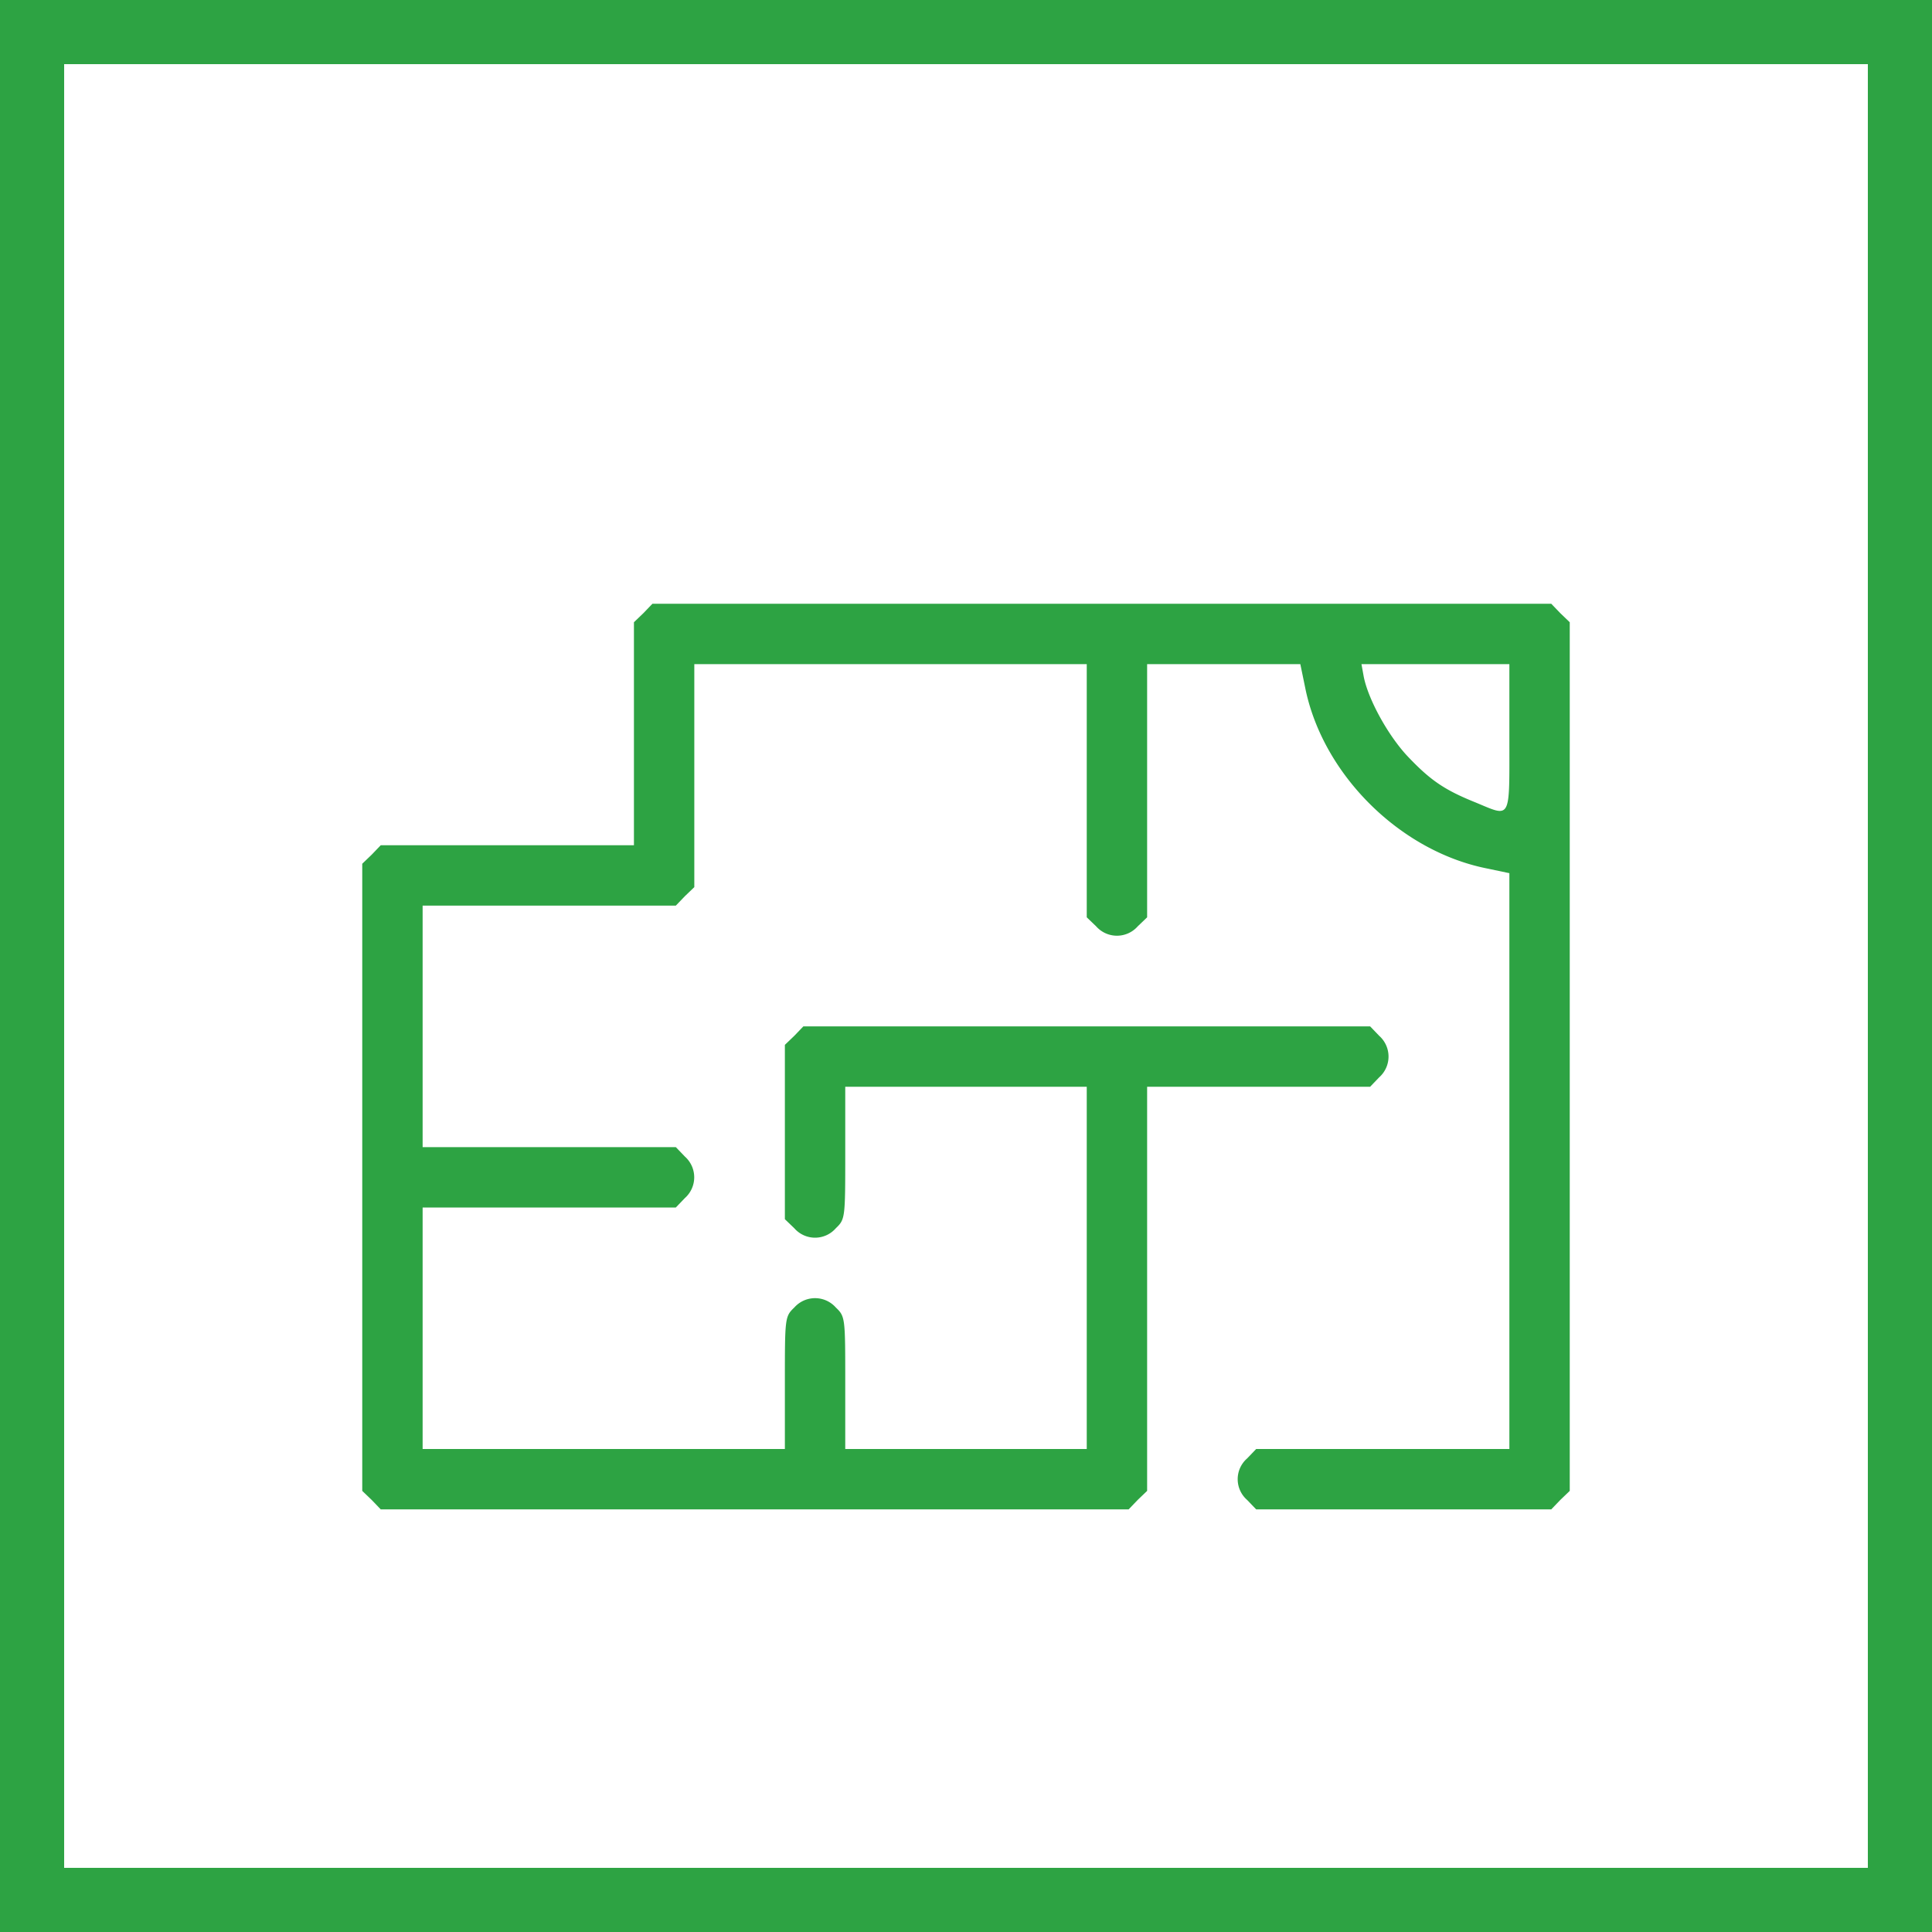 <svg id="Layer_1" data-name="Layer 1" xmlns="http://www.w3.org/2000/svg" viewBox="0 0 512 512"><defs><style>.cls-1{fill:#2da343;}</style></defs><path class="cls-1" d="M0,256V0H512V512H0Zm495,0V17H17V495H495Z"/><path class="cls-1" d="M98.5,397.5,96,395.1V228.9l2.5-2.4,2.4-2.5H168V164.9l2.5-2.4,2.4-2.5H411.1l2.4,2.5,2.5,2.4V395.1l-2.5,2.4-2.4,2.5H332.9l-2.4-2.5a7.3,7.3,0,0,1,0-11l2.4-2.5H400V231.4l-6.2-1.3c-23-4.7-43.3-25-47.9-47.8l-1.3-6.3H304v67.1l-2.5,2.4a7.35,7.35,0,0,1-11,0l-2.5-2.4V176H184v59.1l-2.5,2.4-2.4,2.5H112v64h67.1l2.4,2.5a7.35,7.35,0,0,1,0,11l-2.4,2.5H112v64h96V366.5c0-17.3,0-17.6,2.5-20a7.35,7.35,0,0,1,11,0c2.5,2.4,2.5,2.7,2.5,20V384h64V288H224v17.5c0,17.3,0,17.6-2.5,20a7.3,7.3,0,0,1-11,0l-2.5-2.4V276.9l2.5-2.4,2.4-2.5H363.1l2.4,2.5a7.35,7.35,0,0,1,0,11l-2.4,2.5H304V395.1l-2.5,2.4-2.4,2.5H100.9l-2.4-2.5ZM400,195.5V176H360.8l.6,3.3c1.2,6.1,6.5,15.7,11.7,21.2,5.9,6.2,9.6,8.8,17.8,12.1C400.6,216.6,400,217.8,400,195.5Z"/></svg>